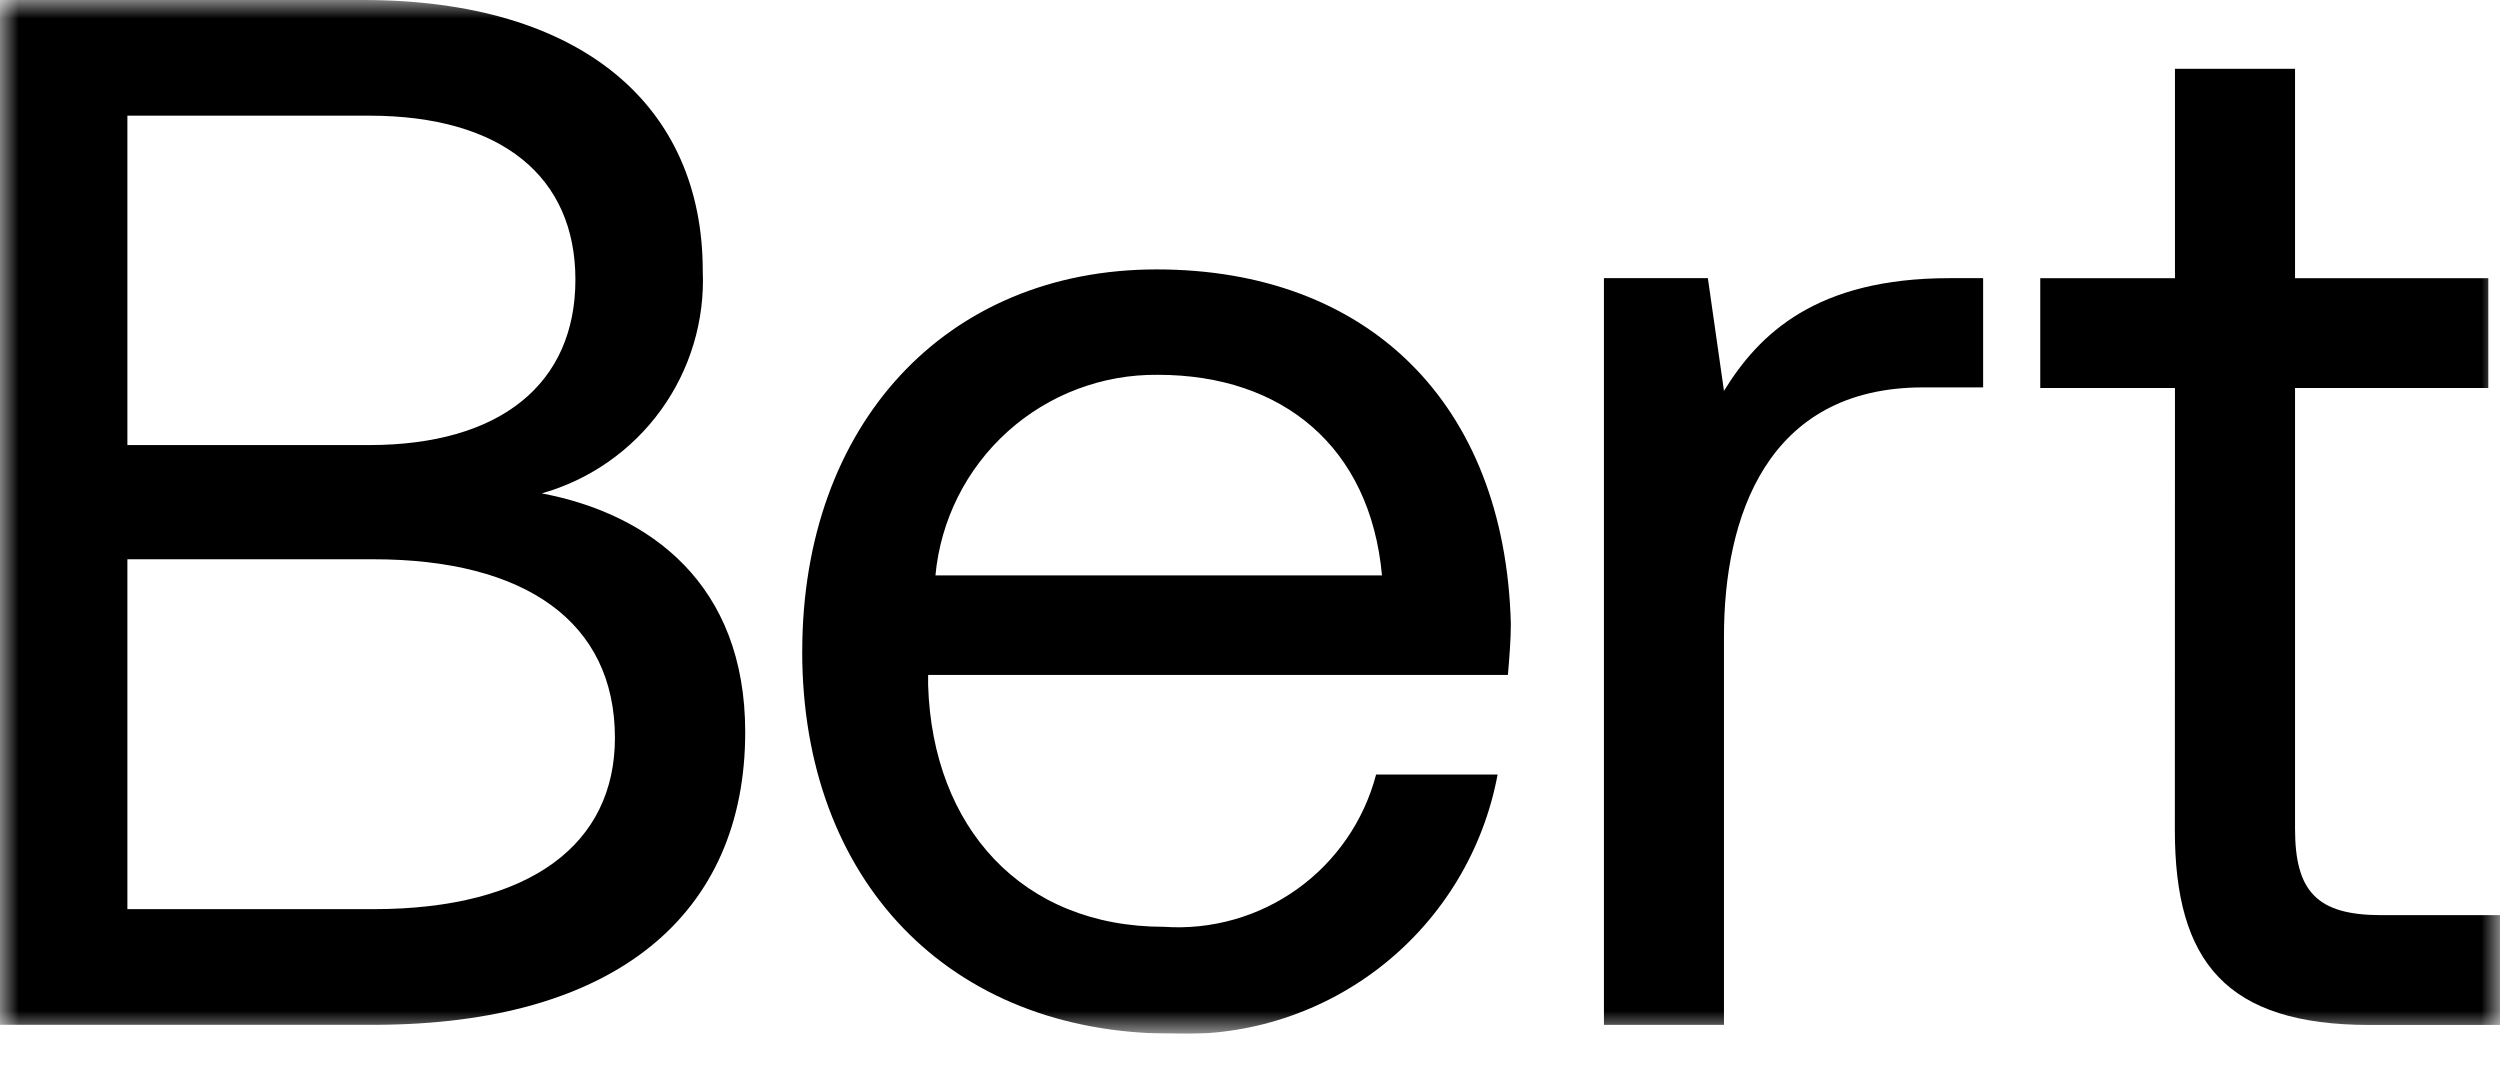 <svg width="68" height="29" viewBox="0 0 68 29" fill="none" xmlns="http://www.w3.org/2000/svg">
<g clip-path="url(#clip0_1_75)">
<mask id="mask0_1_75" style="mask-type:luminance" maskUnits="userSpaceOnUse" x="0" y="0" width="68" height="29">
<path d="M68 0H0V28.114H68V0Z" fill="white"/>
</mask>
<g mask="url(#mask0_1_75)">
<path d="M0 0H9.876C15.81 0 19.115 2.867 19.115 7.367C19.173 8.722 18.772 10.056 17.977 11.155C17.182 12.253 16.04 13.051 14.735 13.42C17.682 13.978 20.27 15.889 20.27 19.911C20.27 24.849 16.77 27.875 10.155 27.875H0V0ZM3.465 3.146V12.106H10.036C13.62 12.106 15.651 10.433 15.651 7.606C15.651 4.818 13.66 3.146 10.036 3.146H3.465ZM3.465 15.212V24.729H10.155C14.455 24.729 16.726 22.937 16.726 20.07C16.726 16.924 14.297 15.212 10.155 15.212H3.465Z" fill="black"/>
<path d="M21.821 17.721C21.821 11.549 25.721 7.328 31.458 7.328C37.195 7.328 40.936 10.952 41.095 16.965C41.095 17.403 41.055 17.881 41.015 18.359H25.245V18.638C25.365 22.501 27.793 25.209 31.656 25.209C32.95 25.299 34.235 24.935 35.289 24.179C36.343 23.423 37.1 22.323 37.43 21.068H40.735C40.354 23.109 39.251 24.944 37.627 26.238C36.004 27.532 33.969 28.199 31.895 28.116C25.802 28.116 21.82 23.935 21.82 17.722M37.59 15.651C37.271 12.151 34.882 10.195 31.497 10.195C29.987 10.178 28.526 10.73 27.405 11.741C26.284 12.752 25.584 14.148 25.444 15.651H37.59Z" fill="black"/>
<path d="M53.941 7.566V10.537H52.308C48.047 10.537 46.892 14.081 46.892 17.307V27.877H43.627V7.566H46.454L46.892 10.632C47.848 9.079 49.401 7.566 53.025 7.566H53.941Z" fill="black"/>
<path d="M59.159 10.553H55.495V7.567H59.159V1.872H62.425V7.567H67.682V10.554H62.425V22.542C62.425 24.254 63.025 24.892 64.774 24.892H68V27.879H64.456C60.556 27.879 59.156 26.167 59.156 22.579L59.159 10.553Z" fill="black"/>
</g>
</g>
<defs>
<clipPath id="clip0_1_75">
<rect width="68" height="28.114" fill="white"/>
</clipPath>
</defs>
</svg>
